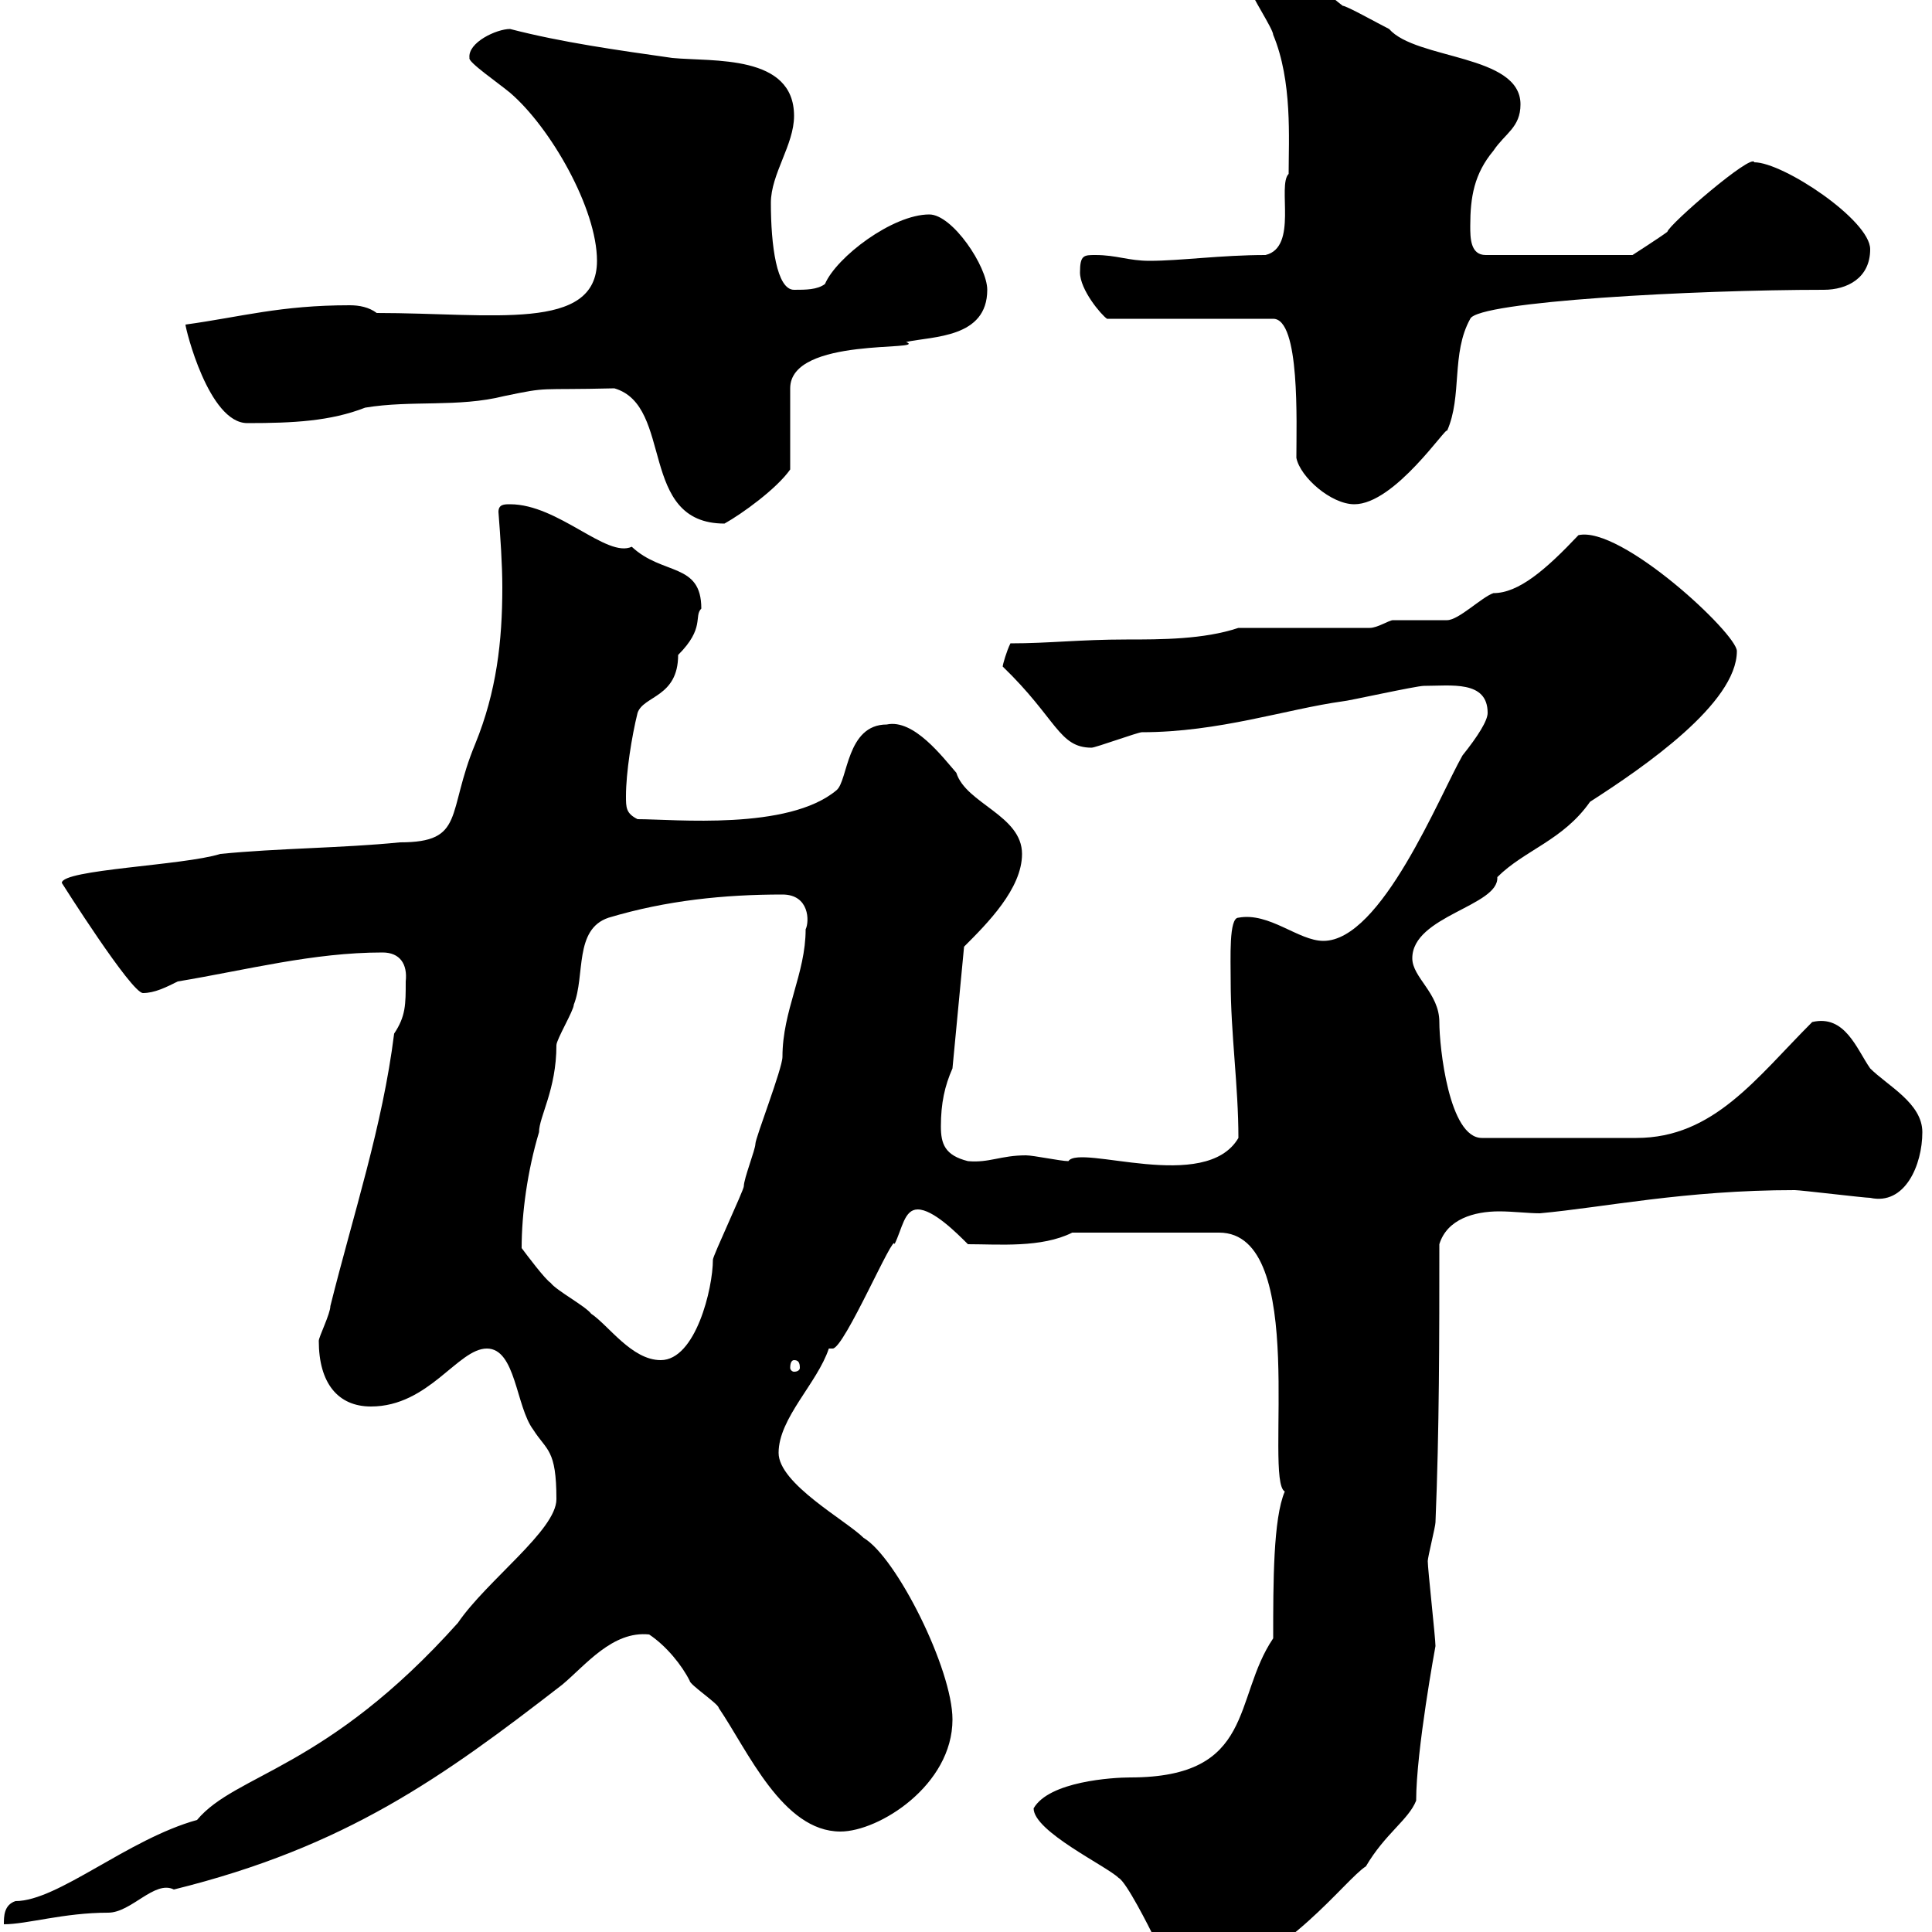 <svg xmlns="http://www.w3.org/2000/svg" xmlns:xlink="http://www.w3.org/1999/xlink" width="300" height="300"><path d="M160.50 280.80C160.50 284.40 171.90 289.80 173.70 291.60C174.90 292.20 178.50 299.40 179.10 300.60C179.10 303 185.70 307.80 186.90 307.80C199.80 304.50 208.80 291.90 212.10 289.80C215.10 284.70 218.70 282.60 219.90 279.60C219.90 271.80 222.90 255.60 222.90 255.60C222.90 254.40 221.70 243.60 221.70 242.40C221.70 241.80 222.90 237 222.90 236.40C223.50 222 223.50 207.60 223.50 193.20C224.70 189.30 228.90 188.10 232.80 188.10C234.90 188.10 237.30 188.40 239.10 188.40C249 187.50 261.60 184.80 278.70 184.80C279.60 184.80 289.50 186 290.40 186C295.80 187.20 298.50 180.90 298.50 175.80C298.50 171.30 293.10 168.60 290.40 165.90C288.30 162.90 286.50 157.50 281.40 158.70C272.70 167.40 266.10 176.70 254.10 176.70L230.10 176.70C225 176.70 223.50 162.60 223.50 158.70C223.50 154.20 219.30 151.80 219.30 148.80C219.30 142.20 232.80 140.70 232.50 136.20C236.70 132 242.70 130.50 246.90 124.50C255.30 119.10 269.70 109.20 269.70 101.10C269.70 98.40 251.70 81.60 245.10 83.10C240 88.50 235.80 92.10 231.90 92.10C230.10 92.70 226.50 96.30 224.70 96.30C223.50 96.30 217.50 96.30 216.30 96.30C215.70 96.30 213.90 97.50 212.70 97.50L192.30 97.50C186.90 99.30 180.30 99.30 174.90 99.30C167.70 99.30 162.90 99.90 156.90 99.90C156.30 101.10 155.70 103.20 155.70 103.50C164.10 111.60 164.40 116.10 169.50 116.10C170.10 116.10 176.70 113.70 177.30 113.70C189.30 113.70 199.80 110.10 208.50 108.90C209.10 108.90 219.90 106.50 221.10 106.50C225.30 106.50 231 105.60 231 110.70C231 111.90 229.50 114.30 227.10 117.30C223.50 123.60 214.50 146.10 205.50 146.10C201.60 146.10 197.10 141.60 192.30 142.50C190.80 142.50 191.10 148.80 191.10 152.40C191.10 160.50 192.30 168.60 192.30 176.70C187.20 185.40 167.70 177.60 165.90 180.30C164.70 180.30 160.50 179.40 159.30 179.40C155.40 179.40 153.60 180.60 150.30 180.30C146.70 179.40 146.10 177.60 146.10 174.90C146.10 171.30 146.70 168.60 147.90 165.90L149.70 147C153.30 143.40 158.70 138 158.70 132.60C158.70 126.60 150 124.80 148.50 120C146.40 117.60 141.90 111.60 137.70 112.50C131.40 112.50 131.70 121.20 129.90 122.70C122.40 129 104.70 127.20 99 127.20C97.20 126.30 97.20 125.40 97.20 123.60C97.20 120 98.10 114.30 99 110.70C99.90 108 105.30 108.30 105.30 101.70C109.50 97.50 107.70 95.70 108.90 94.50C108.90 87.30 102.90 89.40 98.10 84.90C94.20 86.70 86.70 78.30 79.20 78.30C78.30 78.30 77.40 78.30 77.40 79.50C77.70 83.40 78 87.60 78 91.20C78 99.60 77.10 107.40 73.80 115.50C69.30 126.30 72.30 130.80 62.10 130.80C53.10 131.70 43.20 131.70 34.20 132.60C28.50 134.40 9.60 135 9.60 137.10C9.60 137.10 20.40 154.20 22.20 154.20C24 154.20 25.80 153.30 27.60 152.40C38.40 150.60 48.60 147.90 59.40 147.90C62.10 147.90 63.30 149.70 63 152.40C63 156 63 157.80 61.20 160.50C59.40 174.90 54.90 188.40 51.30 202.80C51.30 204 49.50 207.60 49.50 208.20C49.50 214.80 52.50 218.40 57.60 218.40C66.60 218.40 71.10 209.40 75.60 209.40C80.10 209.40 80.10 218.40 82.80 222C84.90 225.30 86.40 225 86.40 232.80C86.40 237.60 75.60 245.40 71.10 252C50.70 274.80 36.60 275.40 30.60 282.60C19.80 285.60 9 295.20 2.40 295.20C0.60 295.80 0.60 297.60 0.60 298.80C4.20 298.80 9.90 297 16.80 297C20.40 297 24 291.90 27 293.40C53.70 286.80 68.70 276 87.30 261.60C90.90 258.60 95.10 253.20 100.80 253.80C103.50 255.60 105.90 258.60 107.10 261C107.10 261.60 111.60 264.60 111.60 265.20C116.10 271.80 121.50 284.40 130.50 284.40C136.50 284.40 147.90 277.20 147.90 267C147.90 259.20 139.20 241.80 134.10 238.80C131.40 236.10 120.90 230.40 120.90 225.60C120.90 220.20 126.90 214.80 128.70 209.40C128.70 209.40 129.30 209.40 129.30 209.40C131.10 209.40 138.90 191.10 138.90 193.20C140.10 190.80 140.40 187.80 142.50 187.80C144.90 187.80 148.50 191.40 150.30 193.20C155.10 193.20 161.70 193.80 166.50 191.40L189.30 191.40C203.40 191.40 196.20 229.80 199.50 231.60C197.70 235.80 197.70 245.70 197.70 254.40C191.40 263.70 195 276 175.50 276C172.80 276 162.90 276.60 160.50 280.80ZM123.30 211.20C123.90 211.20 124.20 211.50 124.20 212.40C124.20 212.70 123.90 213 123.30 213C123 213 122.70 212.70 122.70 212.40C122.70 211.50 123 211.20 123.30 211.20ZM81 193.80C81 188.40 81.90 181.80 83.70 175.80C83.70 173.40 86.40 169.20 86.40 162.30C86.40 161.40 89.10 156.90 89.10 156C90.90 151.50 89.10 144.30 94.50 142.50C103.50 139.80 112.50 138.90 121.50 138.90C125.70 138.90 125.70 143.10 125.10 144.30C125.10 151.20 121.50 156.90 121.50 164.10C121.50 165.90 117.30 176.70 117.30 177.60C117.30 178.50 115.50 183 115.50 184.20C115.50 184.80 110.70 195 110.70 195.60C110.70 200.10 108 211.20 102.60 211.20C98.10 211.20 94.50 205.80 91.80 204C90.90 202.80 86.40 200.40 85.50 199.20C84.60 198.60 81.90 195 81 193.80ZM95.40 60.30C104.70 63 99 81.30 112.50 81.30C115.20 79.80 120.60 75.90 122.70 72.90L122.70 60.30C122.70 52.20 144.30 54.60 140.70 53.10C144.90 52.20 153.30 52.50 153.30 45C153.30 41.40 147.90 33.30 144.30 33.30C138.60 33.30 129.90 39.90 128.10 44.10C126.90 45 125.10 45 123.30 45C120.60 45 119.70 38.10 119.70 31.50C119.70 27 123.30 22.50 123.30 18C123.30 8.40 110.70 9.60 104.40 9C96 7.80 87.30 6.60 79.20 4.50C77.10 4.50 72.60 6.60 72.90 9C72.60 9.60 77.40 12.90 79.20 14.40C85.50 19.80 92.70 32.40 92.70 40.50C92.70 51.60 76.50 48.60 58.50 48.60C57.30 47.70 55.80 47.40 54.30 47.40C43.50 47.40 37.50 49.20 28.80 50.40C28.80 51 32.40 65.70 38.40 65.70C45.60 65.70 51.30 65.40 56.70 63.30C63.90 62.10 71.10 63.30 78.30 61.50C85.50 60 83.10 60.60 95.40 60.30ZM201.30 71.10C201.90 74.10 206.70 78.30 210.30 78.30C216.60 78.30 224.70 66 224.70 66.90C227.10 61.50 225.30 54.90 228.30 49.50C229.50 46.80 263.10 45 283.20 45C286.80 45 290.40 43.20 290.40 38.70C290.40 34.20 276.90 25.20 272.40 25.20C272.10 23.70 259.20 34.80 258.90 36C257.70 36.90 253.50 39.60 253.50 39.60L230.70 39.60C228.30 39.60 228.30 36.90 228.30 35.10C228.30 30.60 228.90 27 231.90 23.40C233.70 20.70 236.10 19.80 236.10 16.20C236.10 8.40 219.90 9.30 215.70 4.50C213.90 3.60 209.10 0.90 208.50 0.90C204.90-1.80 200.10-7.20 194.70-7.20C194.10-7.20 193.50-6.60 193.50-6C193.50-3.30 194.40-3.30 194.10-1.80C194.10-0.90 197.70 4.50 197.70 5.40C200.70 12.60 200.10 21.60 200.10 27C198.30 28.80 201.60 38.40 196.50 39.60C189.60 39.60 183.30 40.50 178.50 40.50C175.20 40.50 173.40 39.60 170.10 39.60C168.30 39.60 167.70 39.60 167.70 42.30C167.70 45 171 48.90 171.90 49.50L197.70 49.50C201.90 49.50 201.30 65.70 201.30 71.10Z"/></svg>